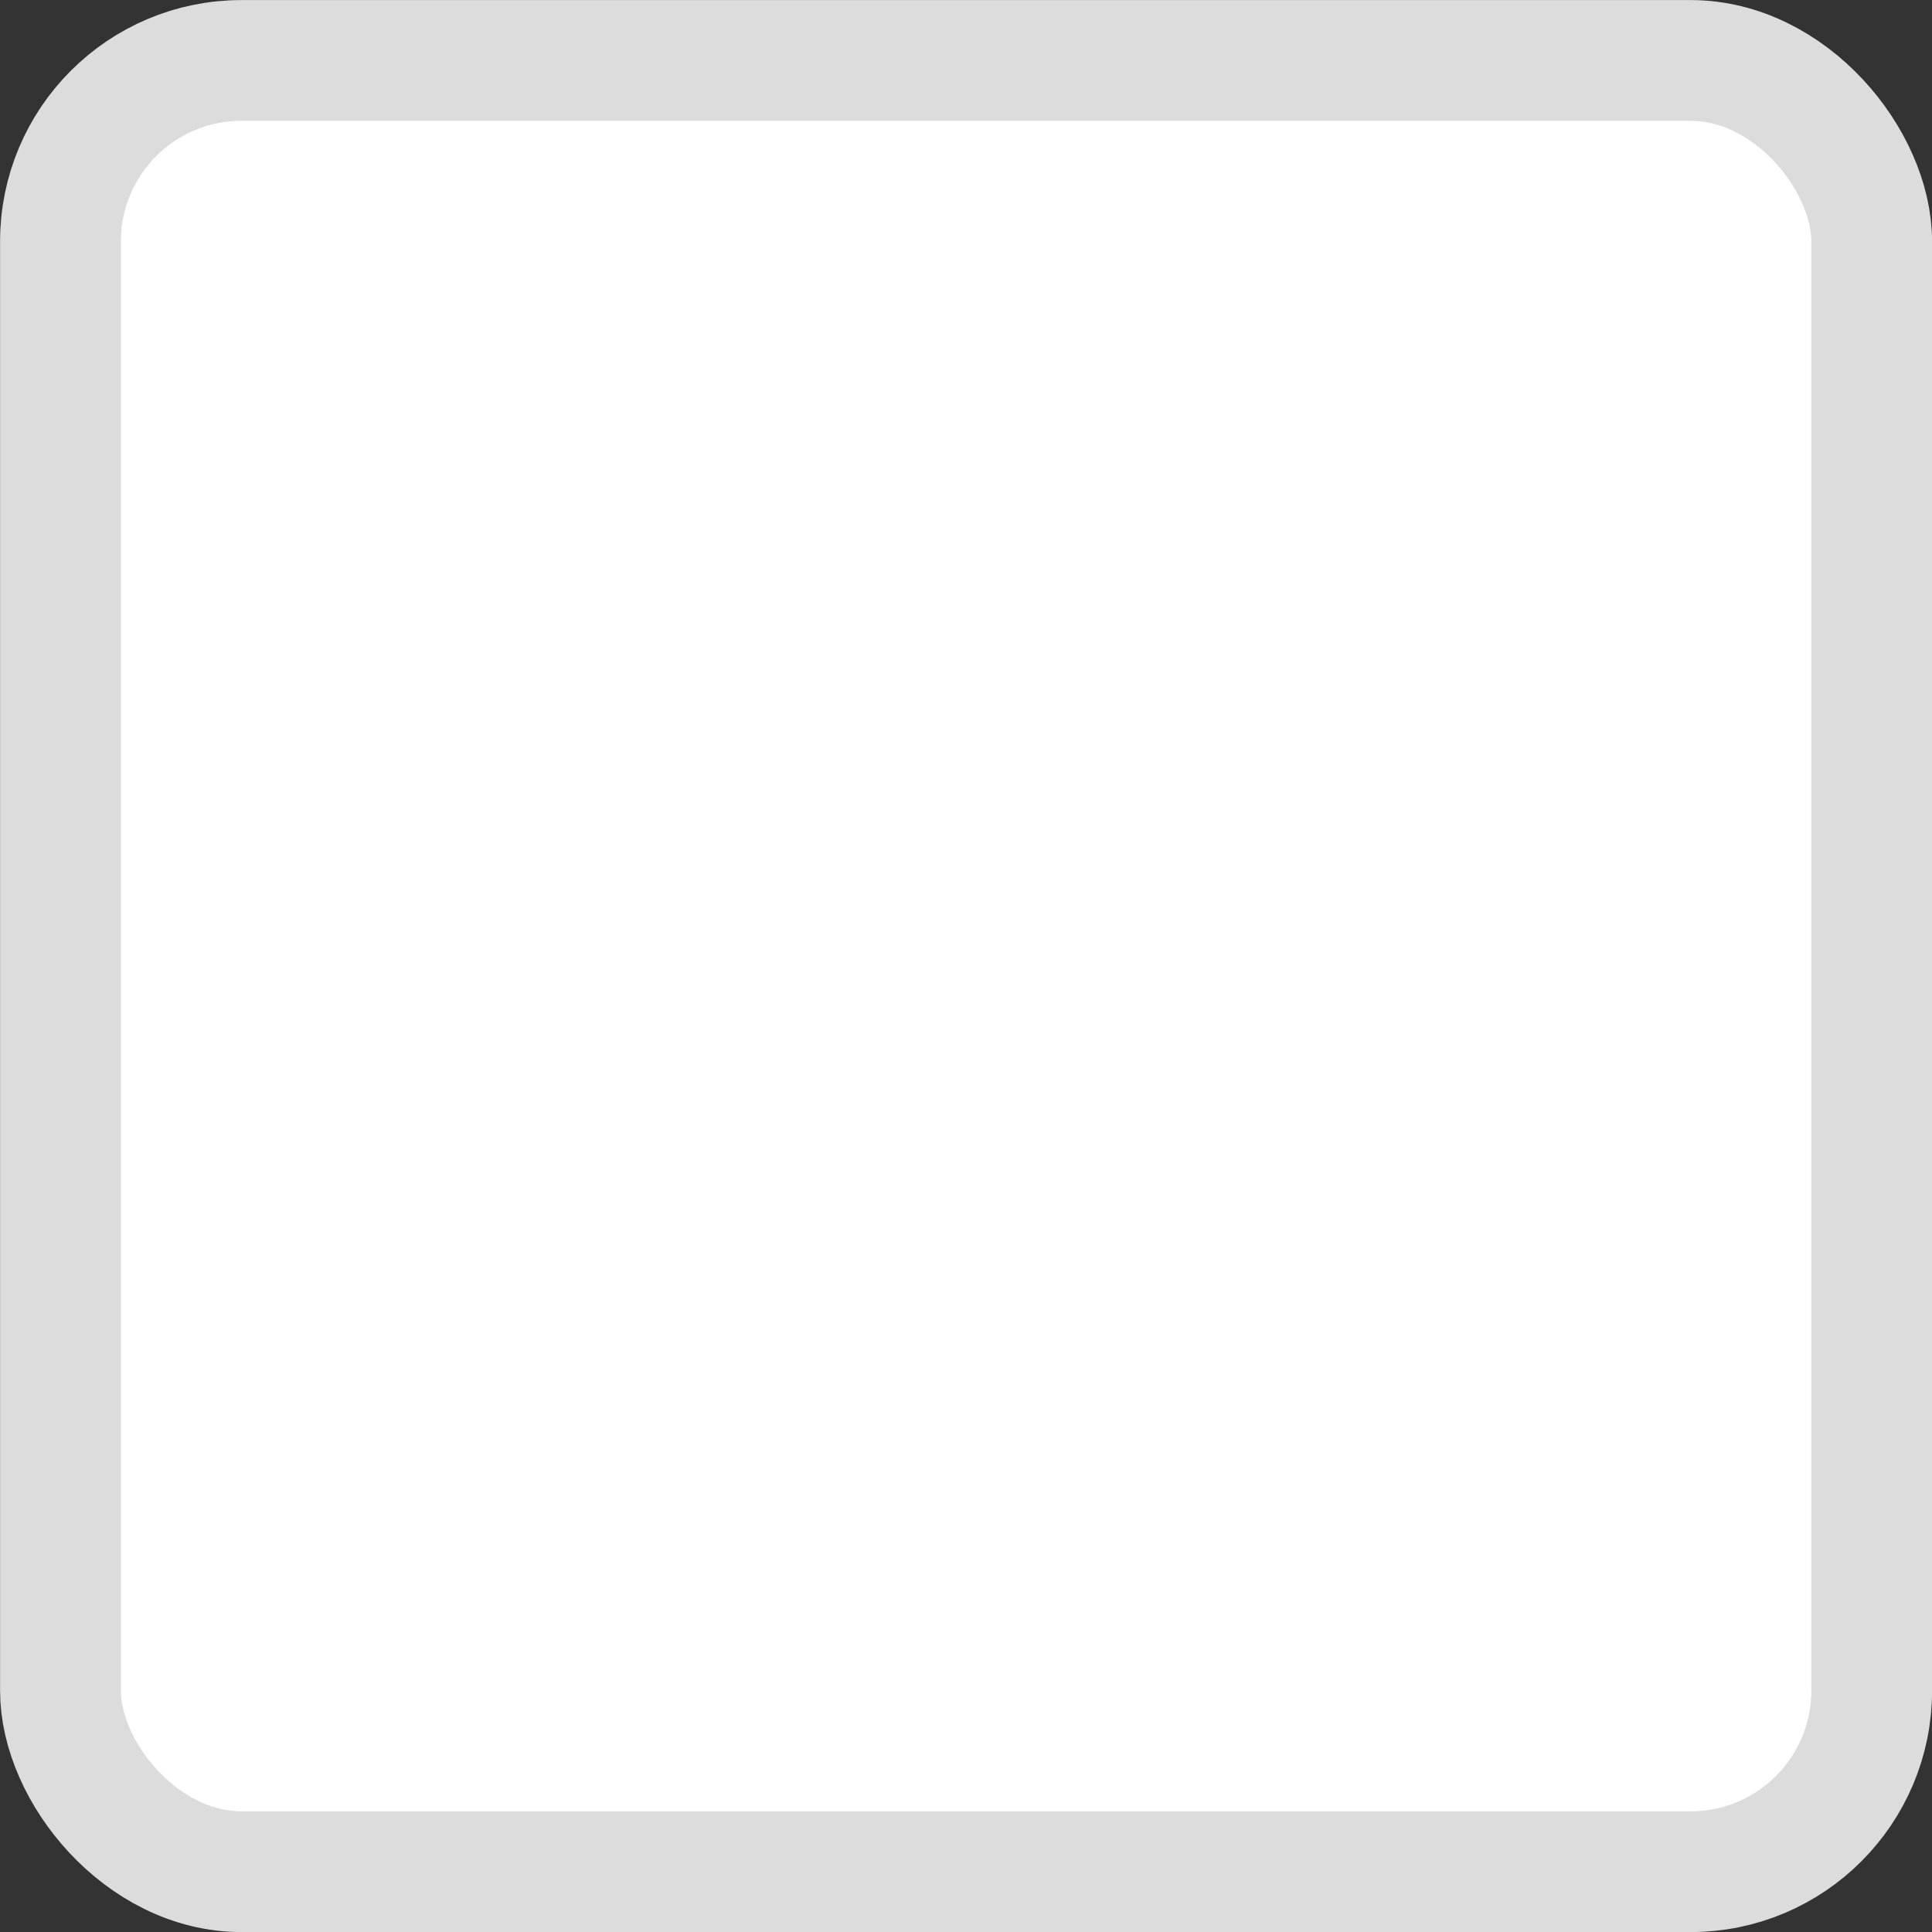 <svg width="14" height="14" viewBox="0 0 14 14" fill="none" xmlns="http://www.w3.org/2000/svg">
<rect x="0" y="0" width="14" height="14" fill="#333333" stroke="none"/>
<rect x="0.438" y="0.438" width="13.125" height="13.125" rx="1.312" fill="white"/>
<rect x="0.438" y="0.438" width="13.125" height="13.125" rx="1.312" stroke="#DCDCDC" stroke-width="0.875"/>
</svg>
